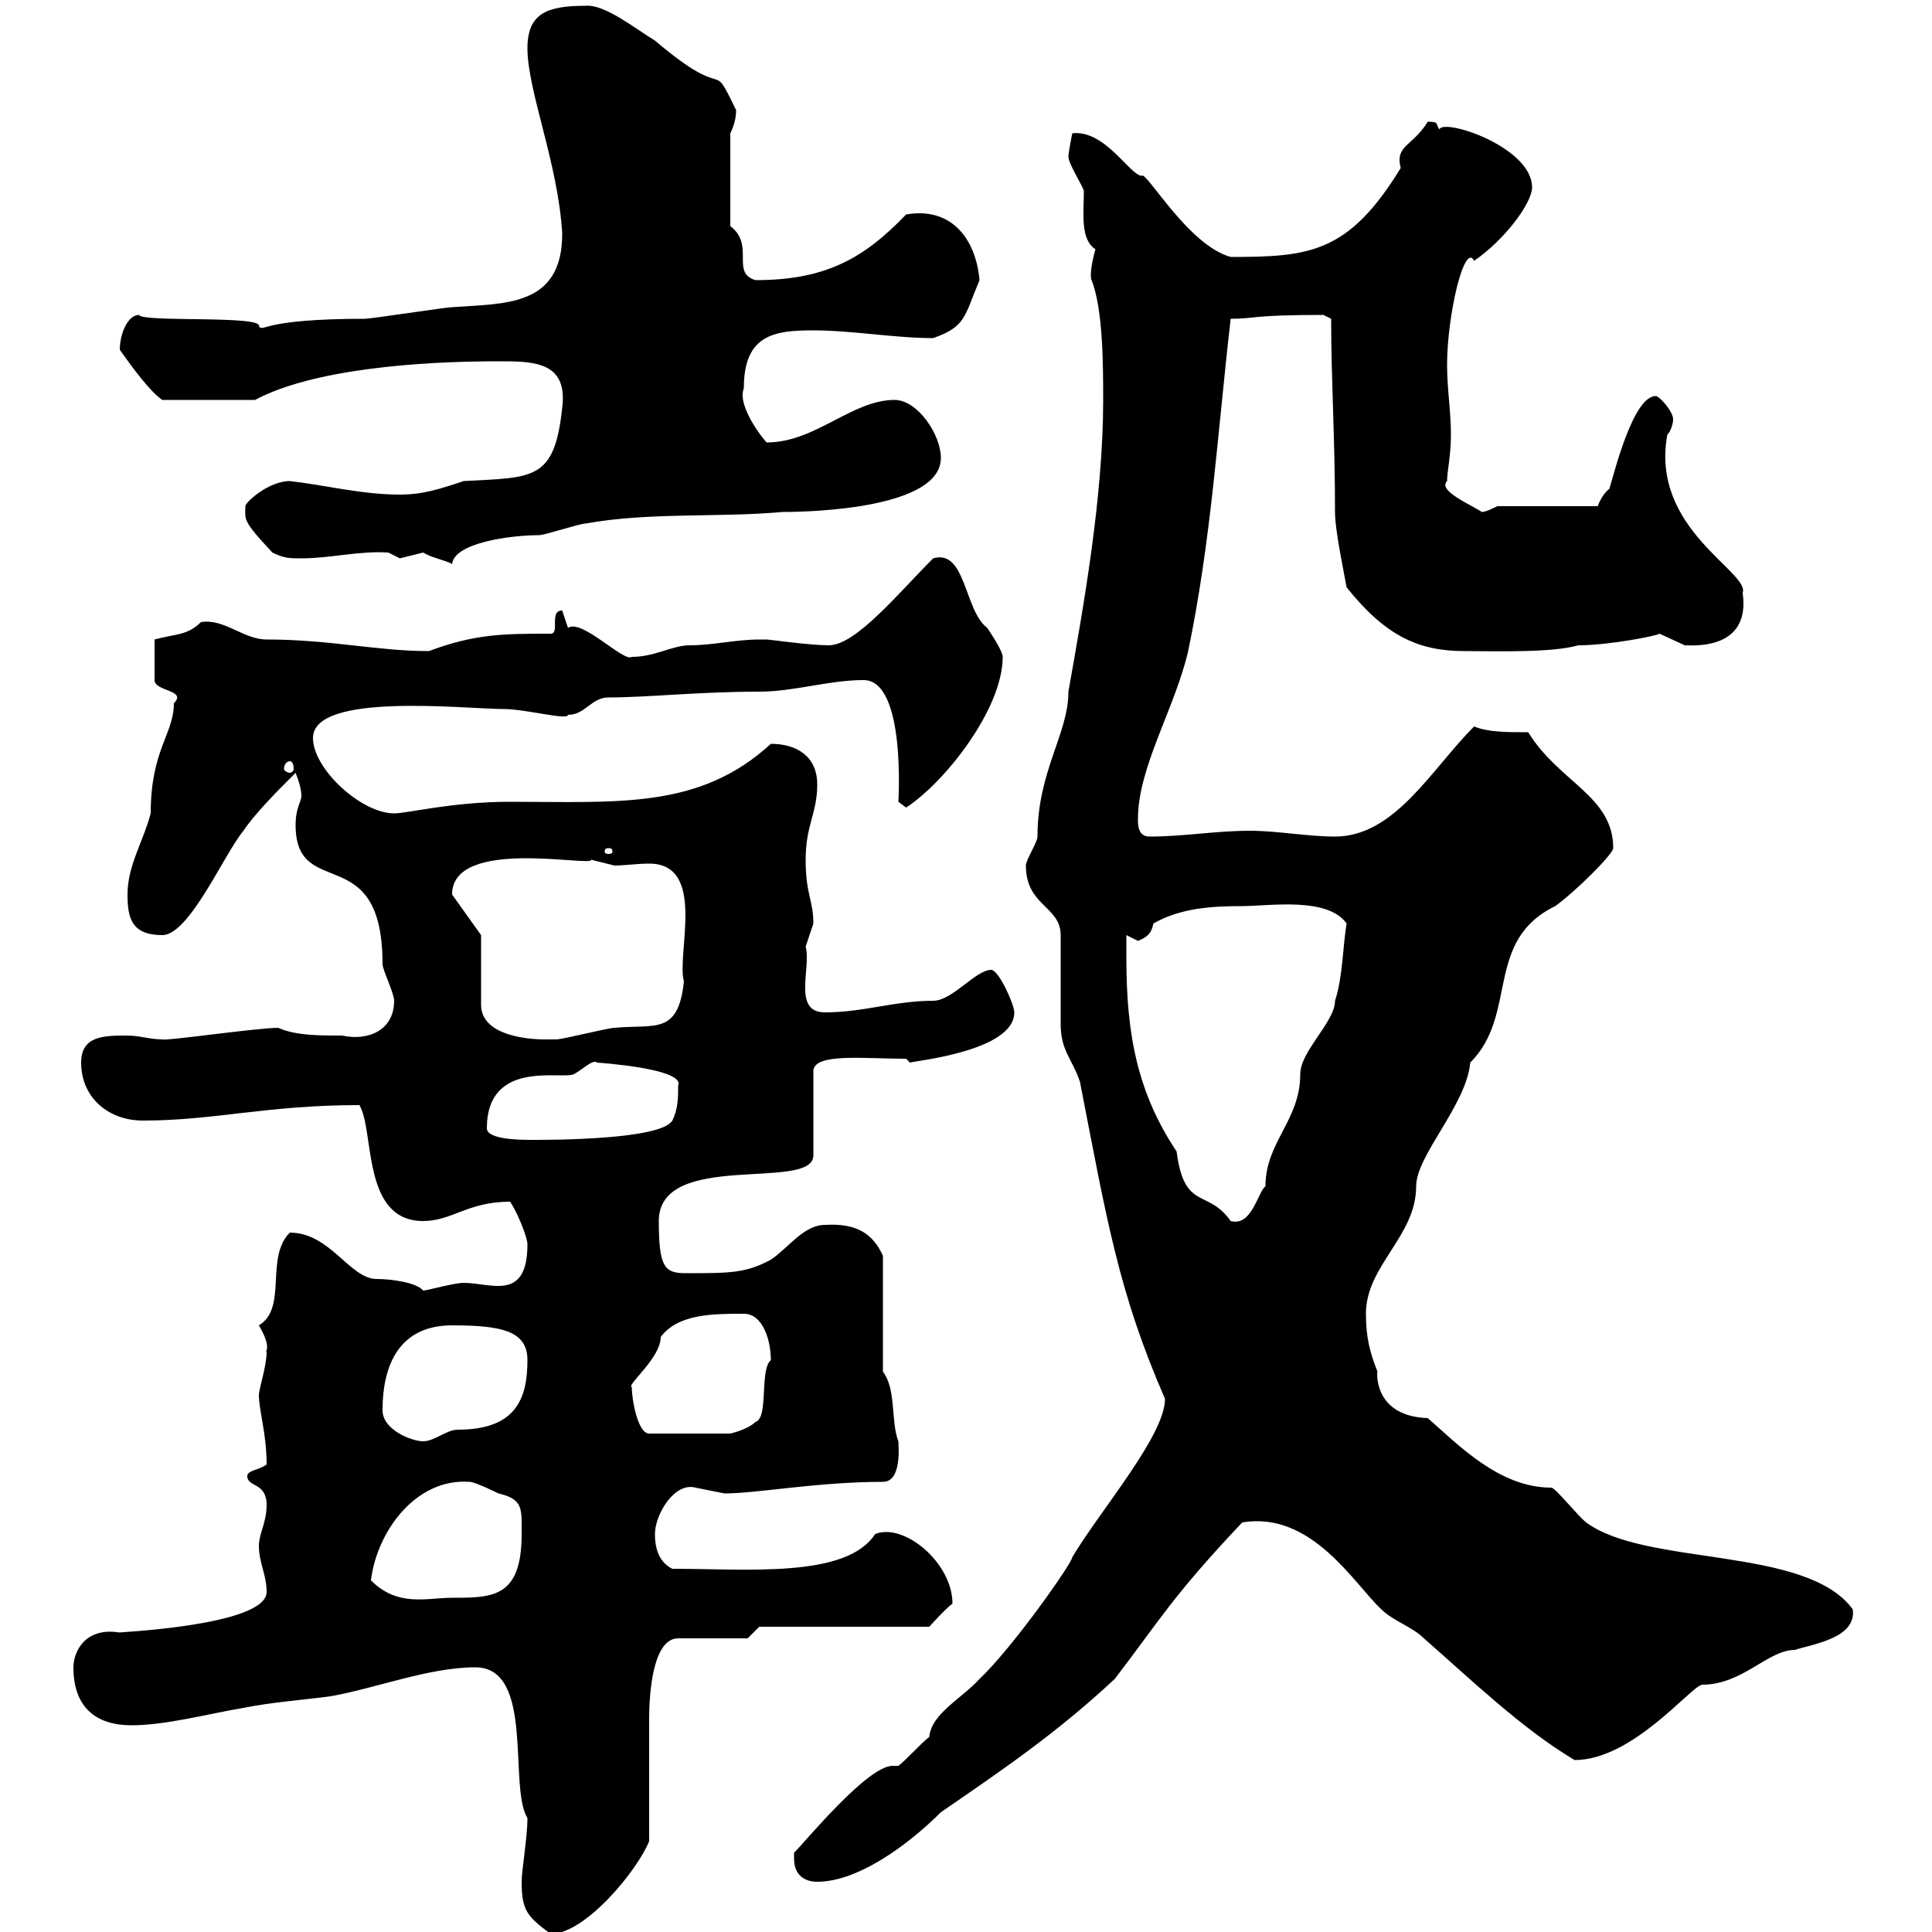 <svg xmlns="http://www.w3.org/2000/svg" xmlns:xlink="http://www.w3.org/1999/xlink" width="300" height="300"><path d="M81 292.20C81 296.70 81.90 297.60 85.50 300.30C90.90 300.30 99 290.40 100.80 285.90C100.80 283.20 100.80 269.70 100.80 267C100.80 261.60 101.70 254.40 105.30 254.40L116.10 254.40L117.90 252.60L144.30 252.60C144.30 252.60 146.70 249.90 147.90 249C147.90 242.70 140.40 236.40 135.90 238.20C131.40 245.10 116.10 243.60 104.40 243.60C102.60 242.70 101.70 240.90 101.70 238.20C101.70 235.20 104.70 230.10 108 231C108 231 112.50 231.90 112.50 231.90C117.60 231.90 126.90 230.10 137.10 230.10C140.10 230.10 139.50 224.40 139.50 223.80C138.30 220.80 139.20 215.70 137.10 213L137.10 195C135.60 191.70 133.20 189.90 128.10 190.20C124.80 190.20 122.40 193.80 119.70 195.60C115.80 197.70 113.40 197.70 106.50 197.70C103.20 197.70 102.30 196.80 102.30 189.60C102.30 178.50 126.30 185.10 126.30 179.40L126.30 166.20C126.60 163.50 134.10 164.40 140.70 164.40C140.70 164.40 141.30 165 141.30 165C142.20 164.70 157.50 163.20 157.50 157.20C157.50 156 155.10 150.60 153.90 150.60C151.50 150.60 147.90 155.40 144.90 155.40C138.90 155.40 134.10 157.20 128.10 157.20C123 157.20 126 150.30 125.10 147C125.10 147 126.30 143.40 126.30 143.40C126.30 139.80 125.10 138.90 125.10 133.50C125.10 128.10 126.90 126.30 126.90 121.80C126.90 117.60 123.90 115.50 119.70 115.50C108.60 125.70 96 124.50 79.20 124.50C70.20 124.50 63.30 126.30 61.20 126.30C56.10 126.30 48.60 119.40 48.60 114.60C48.60 107.40 72.30 110.10 78.30 110.10C81.60 110.10 88.20 111.90 88.20 111C90.90 111 91.80 108.30 94.50 108.30C100.50 108.30 108.60 107.40 117.90 107.40C123.30 107.40 128.70 105.60 134.10 105.60C140.70 105.60 139.50 124.50 139.50 124.50C139.50 124.50 140.70 125.40 140.70 125.40C146.70 121.50 155.70 110.10 155.70 102C155.70 101.10 153.90 98.40 153.30 97.50C149.70 94.80 150 85.20 144.90 86.70C139.50 92.10 132.90 100.20 128.70 100.20C125.70 100.20 119.40 99.30 119.10 99.30C119.10 99.30 117.90 99.30 117.90 99.30C114.30 99.30 110.70 100.20 107.10 100.20C104.40 100.20 101.70 102 98.10 102C96.90 102.90 90.30 96 88.20 97.50C88.20 97.50 87.30 94.80 87.30 94.80C85.20 94.80 87 98.40 85.50 98.40C78.30 98.40 73.80 98.40 66.60 101.10C58.50 101.10 51.30 99.30 41.40 99.30C37.80 99.30 34.80 96 31.20 96.60C29.10 98.70 27.30 98.40 24 99.30L24 105.60C24 107.40 29.10 107.10 27 109.20C27 114 23.40 116.40 23.40 126.30C22.20 130.80 19.80 134.40 19.80 138.90C19.80 142.50 20.40 145.20 25.20 145.20C29.40 145.20 34.80 132.60 37.80 129C39.60 126.30 43.20 122.70 45.90 120C46.50 121.50 46.80 122.70 46.80 123.60C46.80 124.50 45.90 125.40 45.90 128.10C45.90 140.10 59.40 130.20 59.40 149.70C59.40 150.60 61.20 154.20 61.20 155.40C61.20 159.90 57.30 161.70 53.10 160.80C49.50 160.80 45.90 160.80 43.20 159.60C39.90 159.60 25.50 161.70 25.20 161.40C23.40 161.40 21.60 160.80 19.80 160.80C16.20 160.80 12.60 160.80 12.60 165C12.60 170.40 16.80 174 22.20 174C33.30 174 41.40 171.60 55.80 171.60C58.20 175.50 56.10 189.60 65.70 189.60C70.20 189.60 72.60 186.60 79.20 186.60C80.10 187.80 81.90 192 81.90 193.20C81.90 202.20 76.20 199.20 72 199.20C70.50 199.20 66.30 200.40 65.70 200.40C64.80 199.20 60.90 198.60 58.50 198.60C54.30 198.60 51.30 191.40 45 191.40C41.10 195.30 44.70 203.10 40.20 205.80C42.30 209.40 41.10 209.70 41.40 210C41.40 212.10 40.20 215.70 40.20 216.60C40.20 219 41.40 222.60 41.40 227.40C40.20 228.30 38.40 228.30 38.40 229.20C38.40 231 41.40 230.10 41.40 233.70C41.40 236.40 40.20 238.20 40.20 240C40.20 242.70 41.40 244.50 41.40 247.20C41.40 252.60 16.80 253.50 18.60 253.50C13.20 252.60 11.40 256.50 11.40 258.90C11.40 265.20 15 267.90 20.40 267.90C25.80 267.90 32.40 266.10 37.80 265.20C42.30 264.30 46.80 264 51.30 263.40C58.20 262.20 66.60 258.90 73.80 258.90C83.10 258.90 78.90 277.50 81.90 282.30C81.90 285.30 81 290.40 81 292.20ZM123.30 288.60C123.30 291.30 125.10 292.20 126.90 292.20C133.20 292.20 141 286.50 146.10 281.40C155.70 274.80 164.10 269.10 173.10 260.70C180 251.70 182.10 247.80 192.90 236.40C203.70 234.60 210.30 246 214.50 249.90C216.30 251.70 219.30 252.60 221.10 254.40C228.30 260.70 236.40 268.50 244.50 273.30C253.50 273.30 262.50 261.90 264.30 261.60C270.60 261.60 274.50 256.20 278.70 256.20C281.40 255.30 288.30 254.40 287.70 249.90C280.50 240 255.60 243.30 246.30 236.40C245.10 235.50 241.50 231 240.90 231C232.80 231 226.50 224.40 221.70 220.20C212.70 219.90 213.90 212.10 213.90 213C212.70 210 212.10 207.60 212.10 204C212.10 196.50 219.90 192 219.90 184.20C219.90 179.40 227.70 171.60 228.30 165C235.80 157.50 230.40 146.10 241.50 140.70C244.80 138.30 250.50 132.60 250.50 131.70C250.50 123.60 242.10 121.50 237.30 113.70C234 113.70 231 113.70 228.90 112.80C222.30 119.40 216.60 129.90 207.30 129.90C203.10 129.90 198.30 129 194.10 129C188.70 129 183.90 129.90 178.50 129.90C176.70 129.90 176.70 128.10 176.70 127.20C176.70 119.10 182.40 110.10 184.50 101.10C188.10 83.70 189 67.80 191.10 49.50C195 49.50 194.10 48.90 205.50 48.90L206.70 49.50C206.70 59.10 207.30 68.10 207.30 79.50C207.30 82.50 208.80 89.40 209.10 91.20C215.10 98.70 220.20 101.10 227.40 101.10C232.20 101.10 240.90 101.40 245.10 100.20C249.90 100.20 257.40 98.70 257.70 98.40C257.70 98.40 261.60 100.20 261.60 100.20C267.30 100.50 271.50 98.40 270.60 92.10C271.80 88.80 256.20 82.20 258.90 67.50C259.50 66.90 259.80 65.70 259.80 65.10C259.80 63.90 257.70 61.50 257.10 61.50C253.50 61.50 250.50 74.10 249.90 75.90C248.70 76.80 248.10 78.60 248.10 78.60L232.50 78.60C231.90 78.90 230.70 79.50 230.10 79.50C228.30 78.30 223.20 76.20 224.70 74.70C224.70 73.20 225.30 70.80 225.30 67.50C225.30 63.90 224.70 60.30 224.70 56.70C224.70 48.90 227.40 37.50 228.90 40.50C233.70 37.20 237.90 31.50 237.90 29.10C237.90 22.80 224.10 18.30 223.50 20.10C222.90 19.20 223.50 18.90 221.70 18.90C219.30 22.80 216.60 22.50 217.50 26.10C209.40 39.30 203.40 39.90 191.10 39.90C184.50 38.10 177.90 26.40 177.30 27.30C175.50 27.30 171.60 20.10 166.50 20.70C166.50 20.70 165.90 23.70 165.90 24.30C165.90 25.50 168.30 29.10 168.30 29.70C168.30 33 167.70 37.20 170.10 38.70C169.50 40.80 169.20 42.90 169.50 43.50C171.30 48 171.30 57 171.30 62.10C171.30 77.10 168.30 93.90 165.90 107.40C165.90 114 161.10 119.70 161.10 129.90C161.10 130.80 159.30 133.50 159.30 134.40C159.30 140.70 164.70 140.70 164.70 145.20C164.70 147 164.70 157.20 164.70 159C164.70 163.20 166.50 164.40 167.70 168C171.90 189.60 173.70 200.70 180.90 217.20C180.90 222.90 171 234.30 166.50 241.80C166.50 242.70 157.20 255.90 152.10 260.70C149.40 263.70 144.60 266.10 144.30 269.70C143.10 270.60 140.70 273.30 139.50 274.20C139.20 274.20 138.90 274.20 138.60 274.20C134.70 274.20 125.10 285.90 123.30 287.70C123.30 287.70 123.30 288.60 123.30 288.60ZM57.60 245.40C58.50 237.90 64.50 229.50 72.90 230.10C73.80 230.10 77.40 231.90 77.40 231.90C81.30 232.80 81 234.30 81 238.20C81 248.10 76.50 248.10 70.20 248.10C66.30 248.10 61.80 249.60 57.60 245.40ZM59.40 219C59.40 211.80 62.10 205.80 70.20 205.80C78 205.80 81.90 206.70 81.90 211.20C81.90 217.20 80.10 222 71.10 222C69.30 222 67.50 223.80 65.70 223.80C63.90 223.80 59.40 222 59.40 219ZM98.10 215.40C97.20 215.10 102.60 210.90 102.60 207.60C105.30 204 110.70 204 115.50 204C118.50 204 119.70 208.20 119.70 211.20C117.90 212.70 119.40 220.20 117.30 220.80C116.10 222 113.40 222.60 113.40 222.60L100.80 222.60C99 222.60 98.10 217.20 98.10 215.40ZM174.90 148.80C174.90 147.90 174.90 146.10 174.90 145.20C174.90 145.20 176.70 146.10 176.70 146.10C178.20 145.50 178.80 144.90 179.10 143.40C183.30 141 188.10 140.70 192.90 140.70C197.10 140.70 206.10 139.20 209.10 143.40C208.50 147 208.50 151.80 207.30 155.40C207.30 158.70 201.90 163.20 201.90 166.80C201.90 174 196.50 177.30 196.50 184.20C195.30 185.10 194.40 190.50 191.10 189.60C187.50 184.50 183.90 188.10 182.70 178.80C176.70 169.80 174.90 160.80 174.90 148.80ZM75.60 175.20C75.60 164.40 87.30 167.70 89.10 166.80C90.30 166.20 92.10 164.40 92.70 165C92.70 165 106.50 165.90 105.30 168.60C105.30 170.40 105.30 172.20 104.40 174C102.60 177 85.50 177 82.80 177C81 177 75.60 177 75.60 175.20ZM74.70 145.20L70.20 138.90C70.20 129.90 92.10 134.70 91.80 133.50C91.80 133.50 95.40 134.40 95.40 134.40C96.90 134.40 99 134.10 100.80 134.10C109.80 134.10 105 148.20 106.20 152.40C105.30 160.80 101.70 159 95.40 159.60C94.50 159.60 87.30 161.40 86.40 161.40C86.40 161.40 84.60 161.40 84.60 161.40C81.90 161.40 74.70 160.80 74.70 156ZM94.50 131.70C95.10 131.70 95.10 132 95.10 132.30C95.10 132.30 95.10 132.60 94.50 132.60C93.90 132.60 93.90 132.30 93.90 132.30C93.90 132 93.90 131.70 94.50 131.70ZM45 118.20C45.30 118.20 45.60 118.50 45.60 119.40C45.60 119.70 45.30 120 45 120C44.70 120 44.10 119.70 44.10 119.40C44.10 118.50 44.70 118.20 45 118.20ZM65.70 85.80C67.20 86.70 69.30 87 70.20 87.60C70.50 84.30 79.20 83.10 83.70 83.10C84.60 83.10 90 81.30 90.90 81.30C100.80 79.50 111.60 80.40 121.50 79.50C126.30 79.50 146.10 78.90 146.10 71.10C146.10 67.50 142.50 62.10 138.90 62.10C132.30 62.10 126.60 68.70 119.10 68.70C119.40 69.30 114.30 63.30 115.50 60.30C115.50 51.90 120.30 51.30 126.30 51.30C132.30 51.30 138.90 52.50 144.90 52.50C150 50.70 149.70 49.20 152.10 43.50C151.50 36.90 147.60 32.10 140.70 33.30C134.10 40.20 128.10 43.50 117.30 43.50C113.40 42.30 117.30 38.10 113.40 35.10L113.40 20.70C114 19.50 114.30 18.30 114.30 17.10C110.10 8.40 113.70 16.50 101.70 6.30C98.70 4.50 93.90 0.60 90.90 0.90C84.90 0.90 81.90 2.10 81.90 7.50C81.90 14.10 86.70 25.50 87.30 36.30C87.30 47.70 78.30 47.10 70.20 47.70C69.30 47.70 57.60 49.50 56.70 49.50C40.50 49.50 41.10 51.60 40.20 50.70C41.10 48.90 21.90 50.10 21.60 48.90C19.80 48.90 18.60 51.90 18.60 54.30C20.70 57.30 23.40 60.90 25.20 62.10L39.60 62.10C48.60 57.30 65.10 56.10 77.40 56.10C82.80 56.10 88.20 56.10 87.30 63.30C86.10 74.70 82.80 74.10 72 74.70C68.40 75.90 65.70 76.80 62.10 76.80C56.10 76.80 50.40 75.30 45 74.70C41.70 74.70 38.10 78 38.10 78.60C38.10 80.70 37.50 80.70 42.30 85.80C44.10 86.70 45 86.70 46.80 86.70C51.30 86.70 55.80 85.50 60.30 85.80C60.30 85.80 62.10 86.70 62.10 86.70C62.10 86.70 65.70 85.80 65.70 85.80Z"/></svg>